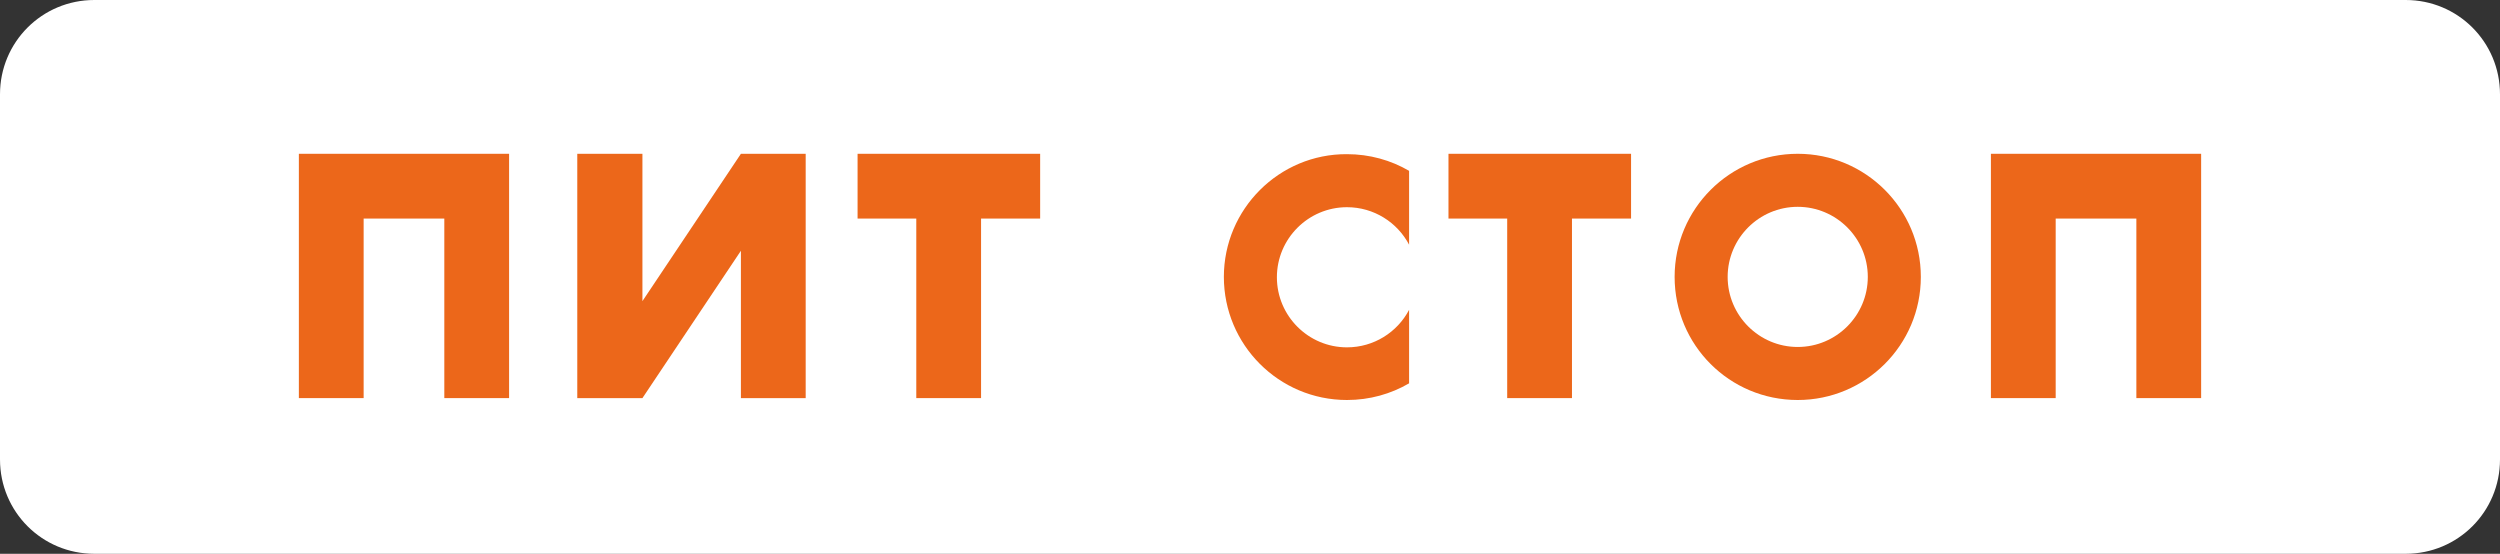 <?xml version="1.0" encoding="utf-8"?>
<!-- Generator: Adobe Illustrator 26.5.0, SVG Export Plug-In . SVG Version: 6.00 Build 0)  -->
<svg version="1.1" id="Слой_1" xmlns="http://www.w3.org/2000/svg" xmlns:xlink="http://www.w3.org/1999/xlink" x="0px" y="0px"
	 viewBox="0 0 660 146.2" style="enable-background:new 0 0 660 146.2;" xml:space="preserve">
<rect x="0" y="0" width="660" height="146.2" fill="#333333" stroke="none"/>
<style type="text/css">
	.st0{fill:#FFFFFF;}
	.st1{fill:#EC671A;}
</style>
<path class="st0" d="M635.1,146.2H24.9C11.1,146.2,0,135.1,0,121.3V24.9C0,11.1,11.1,0,24.9,0h610.2C648.9,0,660,11.1,660,24.9v96.4
	C660,135.1,648.9,146.2,635.1,146.2z"/>
<g>
	<g>
		<polygon class="st1" points="226.4,40.6 226.4,57.7 241.9,57.7 241.9,105.1 259,105.1 259,57.7 274.6,57.7 274.6,40.6 		"/>
		<polygon class="st1" points="382.4,40.6 382.4,57.7 397.9,57.7 397.9,105.1 415,105.1 415,57.7 430.6,57.7 430.6,40.6 		"/>
		<polygon class="st1" points="169.6,79.5 169.6,40.6 152.4,40.6 152.4,105.1 169.6,105.1 195.6,66.2 195.6,105.1 212.7,105.1 
			212.7,40.6 195.6,40.6 		"/>
		<polygon class="st1" points="78.9,40.6 78.9,105.1 96,105.1 96,57.7 117.3,57.7 117.3,105.1 134.4,105.1 134.4,40.6 		"/>
		<polygon class="st1" points="525.6,40.6 525.6,105.1 542.7,105.1 542.7,57.7 564,57.7 564,105.1 581.1,105.1 581.1,40.6 		"/>
		<path class="st1" d="M474.6,40.6c-17.9,0-32.5,14.5-32.5,32.5s14.5,32.5,32.5,32.5c17.9,0,32.5-14.5,32.5-32.5
			S492.5,40.6,474.6,40.6z M474.6,91.6c-10.2,0-18.5-8.3-18.5-18.5s8.3-18.5,18.5-18.5c10.2,0,18.5,8.3,18.5,18.5
			S484.8,91.6,474.6,91.6z"/>
		<path class="st1" d="M323.1,73.1c0,17.9,14.5,32.5,32.5,32.5c6,0,11.6-1.6,16.4-4.4V81.8c-3.1,5.9-9.3,9.9-16.4,9.9
			c-10.2,0-18.5-8.3-18.5-18.5s8.3-18.5,18.5-18.5c7.1,0,13.3,4,16.4,9.9V45.1c-4.8-2.8-10.4-4.4-16.4-4.4
			C337.7,40.6,323.1,55.2,323.1,73.1z"/>
	</g>
</g>
</svg>
